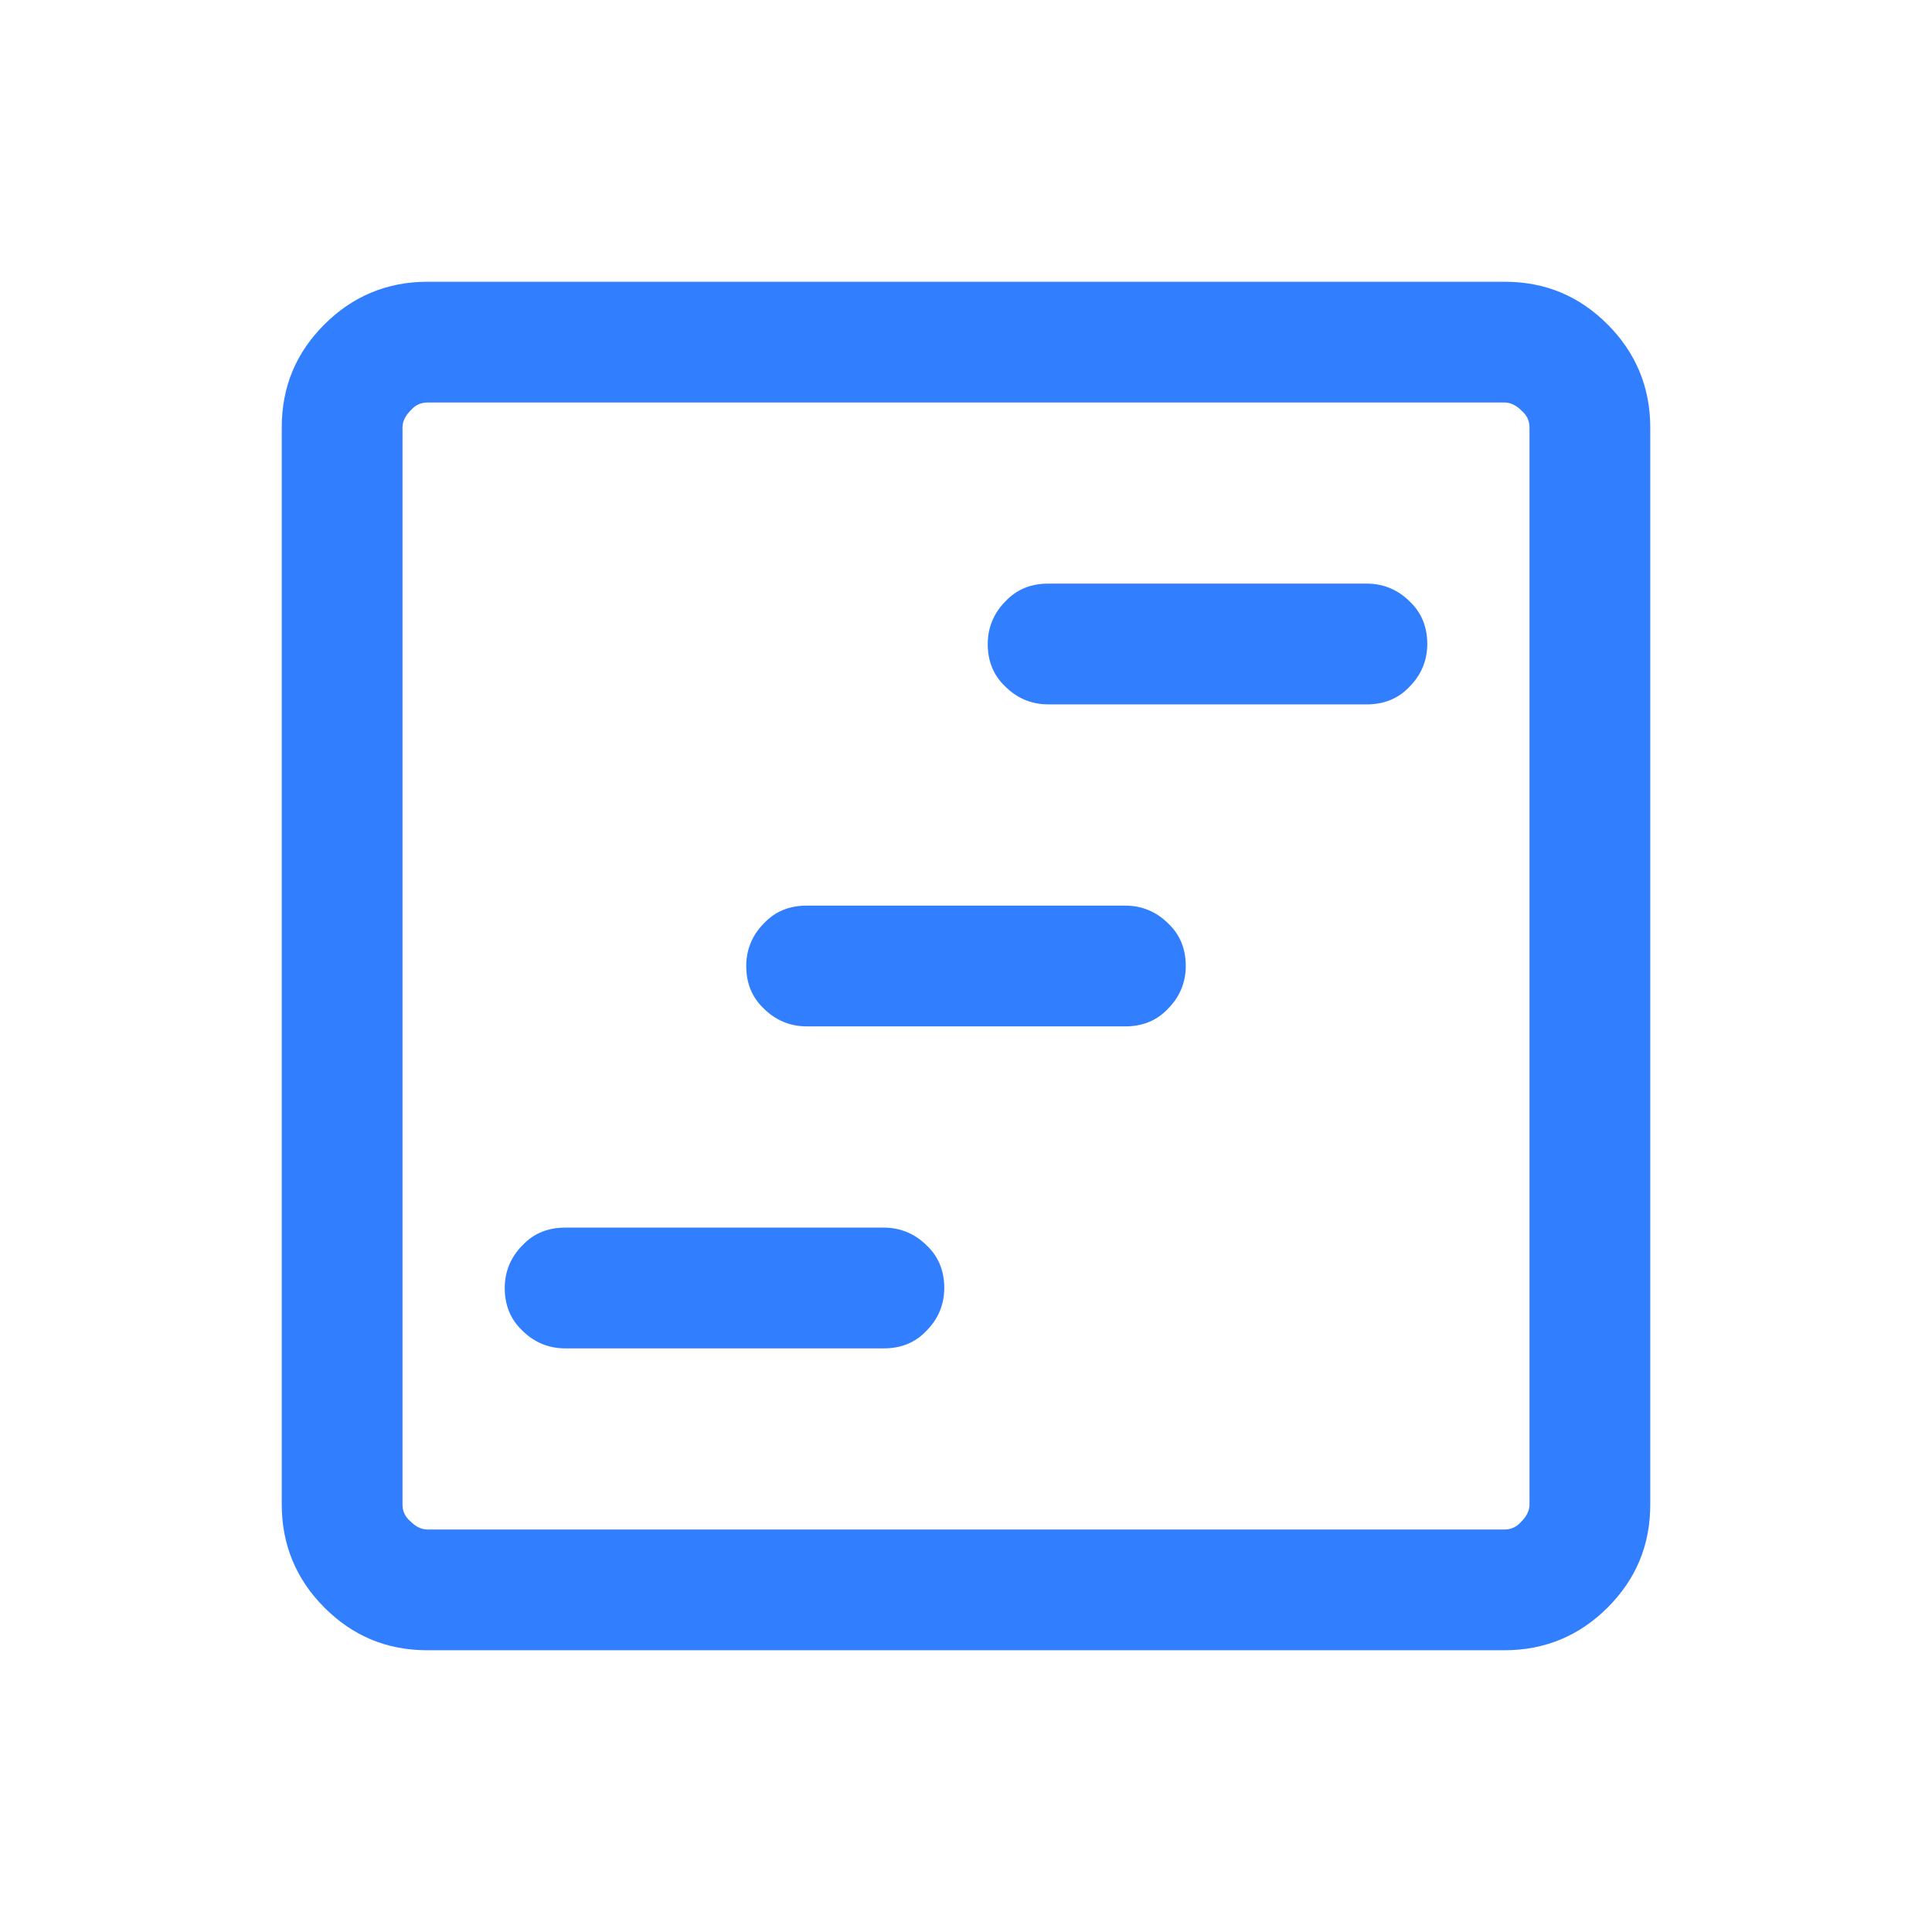 <?xml version="1.0" encoding="UTF-8"?>
<svg id="Capa_1" xmlns="http://www.w3.org/2000/svg" viewBox="0 0 24 24">
  <defs>
    <style>
      .cls-1 {
        fill: #317eff;
      }
    </style>
  </defs>
  <path class="cls-1" d="M7.02,16.75h3.96c.21,0,.39-.07.53-.22.14-.14.22-.32.22-.53s-.07-.39-.22-.53c-.14-.14-.32-.22-.53-.22h-3.96c-.21,0-.39.07-.53.22-.14.14-.22.32-.22.53,0,.21.07.39.22.53.14.14.32.22.53.22ZM10.02,12.75h3.96c.21,0,.39-.07.53-.22.14-.14.22-.32.22-.53s-.07-.39-.22-.53c-.14-.14-.32-.22-.53-.22h-3.96c-.21,0-.39.07-.53.22-.14.14-.22.32-.22.53s.07.39.22.53c.14.14.32.22.53.22ZM13.02,8.75h3.96c.21,0,.39-.07.53-.22.14-.14.22-.32.22-.53s-.07-.39-.22-.53c-.14-.14-.32-.22-.53-.22h-3.96c-.21,0-.39.07-.53.22-.14.14-.22.32-.22.53s.07.39.22.53c.14.14.32.22.53.22ZM5.31,20.5c-.51,0-.93-.18-1.28-.53s-.53-.78-.53-1.28V5.31c0-.51.18-.93.53-1.28s.78-.53,1.28-.53h13.38c.51,0,.93.18,1.28.53s.53.78.53,1.28v13.38c0,.51-.18.93-.53,1.28s-.78.53-1.28.53H5.31ZM5.31,19h13.38c.08,0,.15-.03.21-.1.06-.06.1-.13.1-.21V5.31c0-.08-.03-.15-.1-.21-.06-.06-.13-.1-.21-.1H5.31c-.08,0-.15.03-.21.1-.06.06-.1.13-.1.21v13.38c0,.08.03.15.1.21.06.06.13.1.21.1ZM5,5v14V5Z"/>
</svg>
